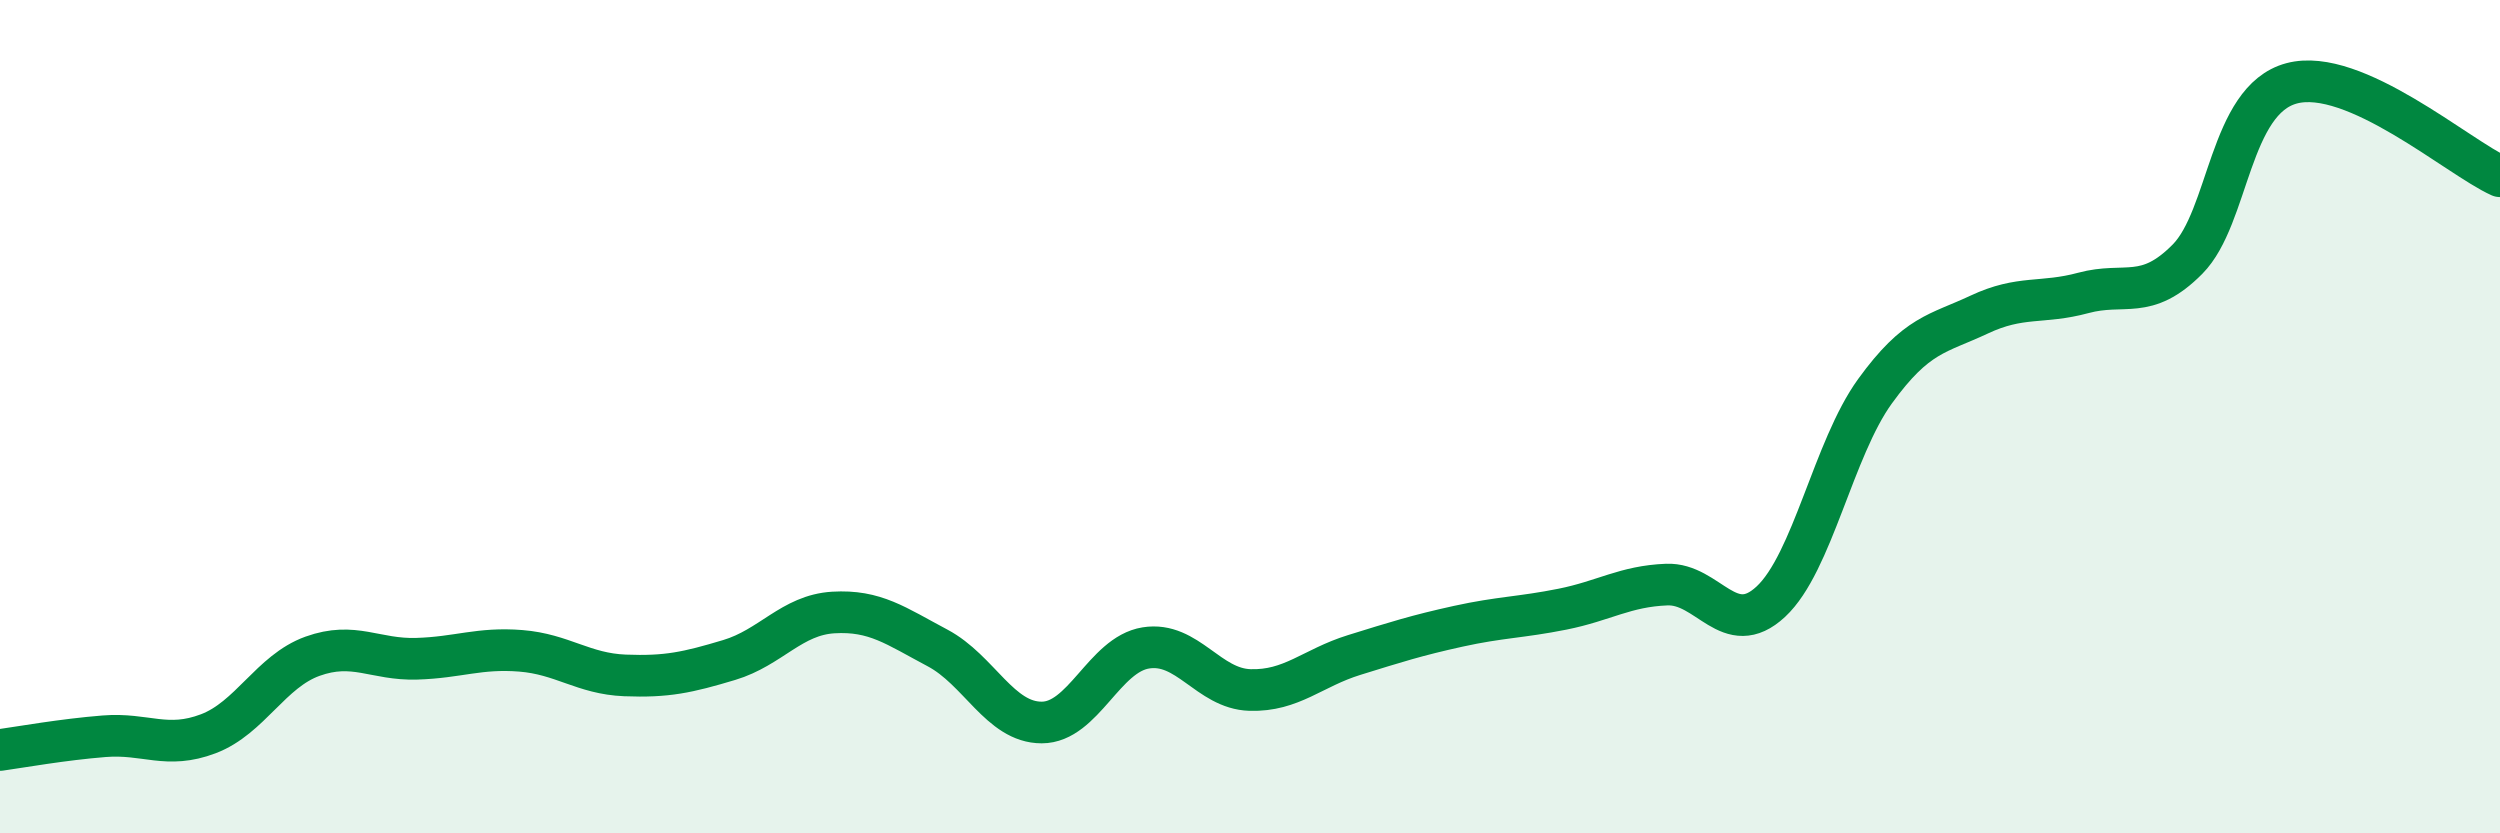 
    <svg width="60" height="20" viewBox="0 0 60 20" xmlns="http://www.w3.org/2000/svg">
      <path
        d="M 0,18 C 0.5,17.93 1.5,17.75 2.5,17.67 C 3.5,17.59 4,17.99 5,17.61 C 6,17.23 6.5,16.11 7.5,15.75 C 8.5,15.39 9,15.84 10,15.81 C 11,15.78 11.5,15.54 12.5,15.62 C 13.5,15.7 14,16.17 15,16.21 C 16,16.25 16.5,16.14 17.5,15.84 C 18.5,15.54 19,14.76 20,14.7 C 21,14.64 21.5,15.02 22.5,15.55 C 23.5,16.08 24,17.34 25,17.34 C 26,17.34 26.5,15.71 27.5,15.55 C 28.5,15.39 29,16.53 30,16.56 C 31,16.59 31.5,16.03 32.5,15.72 C 33.5,15.41 34,15.25 35,15.03 C 36,14.81 36.5,14.82 37.5,14.62 C 38.5,14.42 39,14.07 40,14.03 C 41,13.99 41.5,15.37 42.5,14.44 C 43.5,13.51 44,10.77 45,9.39 C 46,8.01 46.5,8.02 47.5,7.55 C 48.5,7.08 49,7.3 50,7.03 C 51,6.76 51.5,7.23 52.5,6.22 C 53.5,5.21 53.5,2.4 55,2 C 56.5,1.6 59,3.78 60,4.23L60 20L0 20Z"
        fill="#008740"
        opacity="0.1"
        stroke-linecap="round"
        stroke-linejoin="round"
      />
      <path
        d="M 0,18 C 0.5,17.93 1.5,17.75 2.5,17.67 C 3.5,17.59 4,17.99 5,17.61 C 6,17.23 6.5,16.11 7.5,15.75 C 8.5,15.39 9,15.84 10,15.81 C 11,15.78 11.5,15.54 12.5,15.62 C 13.5,15.7 14,16.17 15,16.21 C 16,16.25 16.5,16.14 17.5,15.84 C 18.5,15.54 19,14.76 20,14.7 C 21,14.64 21.5,15.02 22.5,15.55 C 23.5,16.08 24,17.34 25,17.34 C 26,17.34 26.5,15.71 27.5,15.55 C 28.5,15.39 29,16.53 30,16.56 C 31,16.59 31.5,16.03 32.5,15.72 C 33.5,15.41 34,15.25 35,15.03 C 36,14.81 36.5,14.82 37.5,14.62 C 38.5,14.42 39,14.07 40,14.03 C 41,13.99 41.5,15.37 42.5,14.44 C 43.5,13.51 44,10.77 45,9.39 C 46,8.01 46.5,8.02 47.5,7.55 C 48.5,7.08 49,7.3 50,7.03 C 51,6.76 51.5,7.23 52.5,6.22 C 53.5,5.21 53.5,2.4 55,2 C 56.5,1.6 59,3.78 60,4.23"
        stroke="#008740"
        stroke-width="1"
        fill="none"
        stroke-linecap="round"
        stroke-linejoin="round"
      />
    </svg>
  